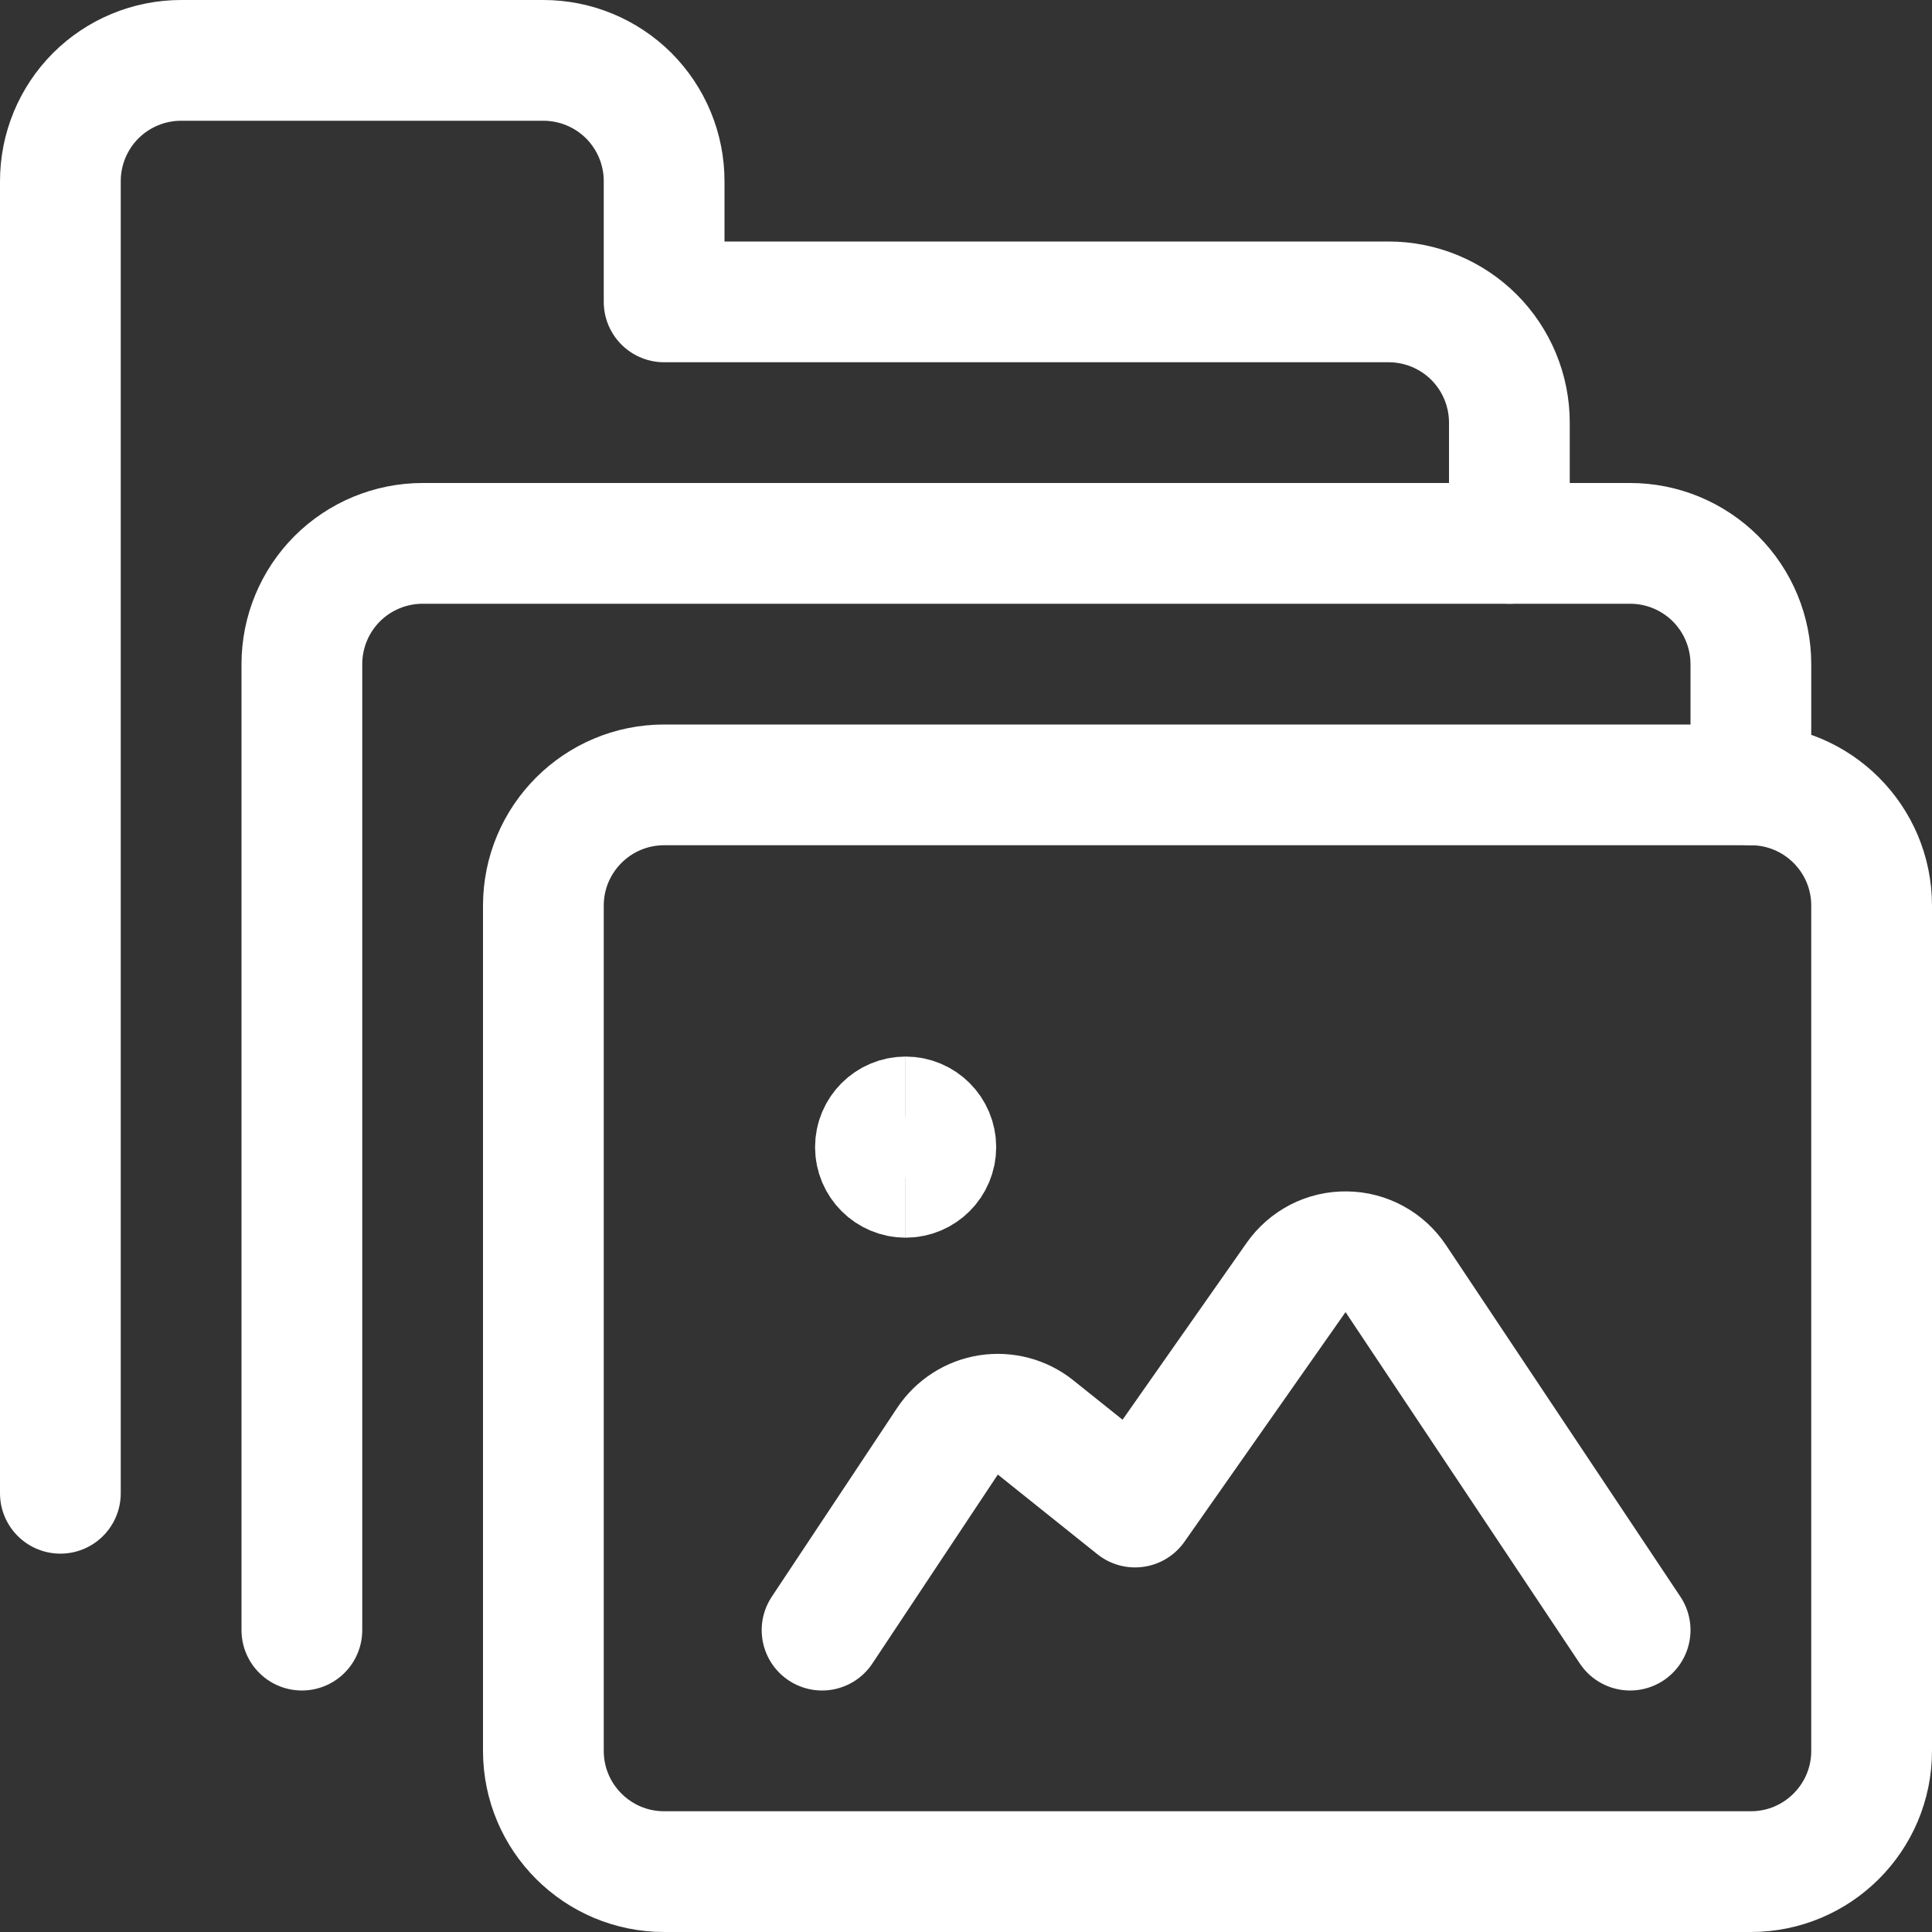 <svg width="24" height="24" viewBox="0 0 24 24" fill="none" xmlns="http://www.w3.org/2000/svg">
<rect x="0" y="0" width="24" height="24" fill="#333333" stroke="none"/>
<g clip-path="url(#clip0_147_43)">
<path d="M18.75 6.75V5.25C18.75 4.852 18.592 4.471 18.311 4.189C18.029 3.908 17.648 3.75 17.25 3.75H8.25V2.25C8.25 1.852 8.092 1.471 7.811 1.189C7.529 0.908 7.148 0.75 6.75 0.75H2.25C1.852 0.75 1.471 0.908 1.189 1.189C0.908 1.471 0.75 1.852 0.75 2.25V18.55" stroke="white" stroke-width="1.5" stroke-linecap="round" stroke-linejoin="round"/>
<path d="M3.75 20.25V8.25C3.75 7.852 3.908 7.471 4.189 7.189C4.471 6.908 4.852 6.75 5.25 6.75H20.25C20.648 6.75 21.029 6.908 21.311 7.189C21.592 7.471 21.75 7.852 21.75 8.25V9.75" stroke="white" stroke-width="1.5" stroke-linecap="round" stroke-linejoin="round"/>
<path d="M21.75 9.75H8.25C7.422 9.75 6.75 10.422 6.75 11.25V21.75C6.75 22.578 7.422 23.25 8.25 23.25H21.75C22.578 23.25 23.25 22.578 23.25 21.75V11.25C23.25 10.422 22.578 9.75 21.75 9.75Z" stroke="white" stroke-width="1.5" stroke-linecap="round" stroke-linejoin="round"/>
<path d="M11.25 14.625C11.043 14.625 10.875 14.457 10.875 14.25C10.875 14.043 11.043 13.875 11.25 13.875" stroke="white" stroke-width="1.5"/>
<path d="M11.25 14.625C11.457 14.625 11.625 14.457 11.625 14.25C11.625 14.043 11.457 13.875 11.25 13.875" stroke="white" stroke-width="1.5"/>
<path d="M20.25 20.25L17.34 15.885C17.272 15.783 17.181 15.699 17.074 15.641C16.966 15.582 16.846 15.551 16.724 15.55C16.602 15.548 16.481 15.576 16.372 15.632C16.264 15.688 16.17 15.77 16.1 15.87L14.1 18.721L12.864 17.732C12.783 17.667 12.689 17.62 12.588 17.593C12.488 17.567 12.383 17.561 12.28 17.577C12.177 17.593 12.079 17.63 11.992 17.686C11.904 17.742 11.829 17.816 11.771 17.902L10.212 20.25" stroke="white" stroke-width="1.5" stroke-linecap="round" stroke-linejoin="round"/>
</g>
<defs>
<clipPath id="clip0_147_43">
<rect width="24" height="24" fill="white"/>
</clipPath>
</defs>
</svg>
